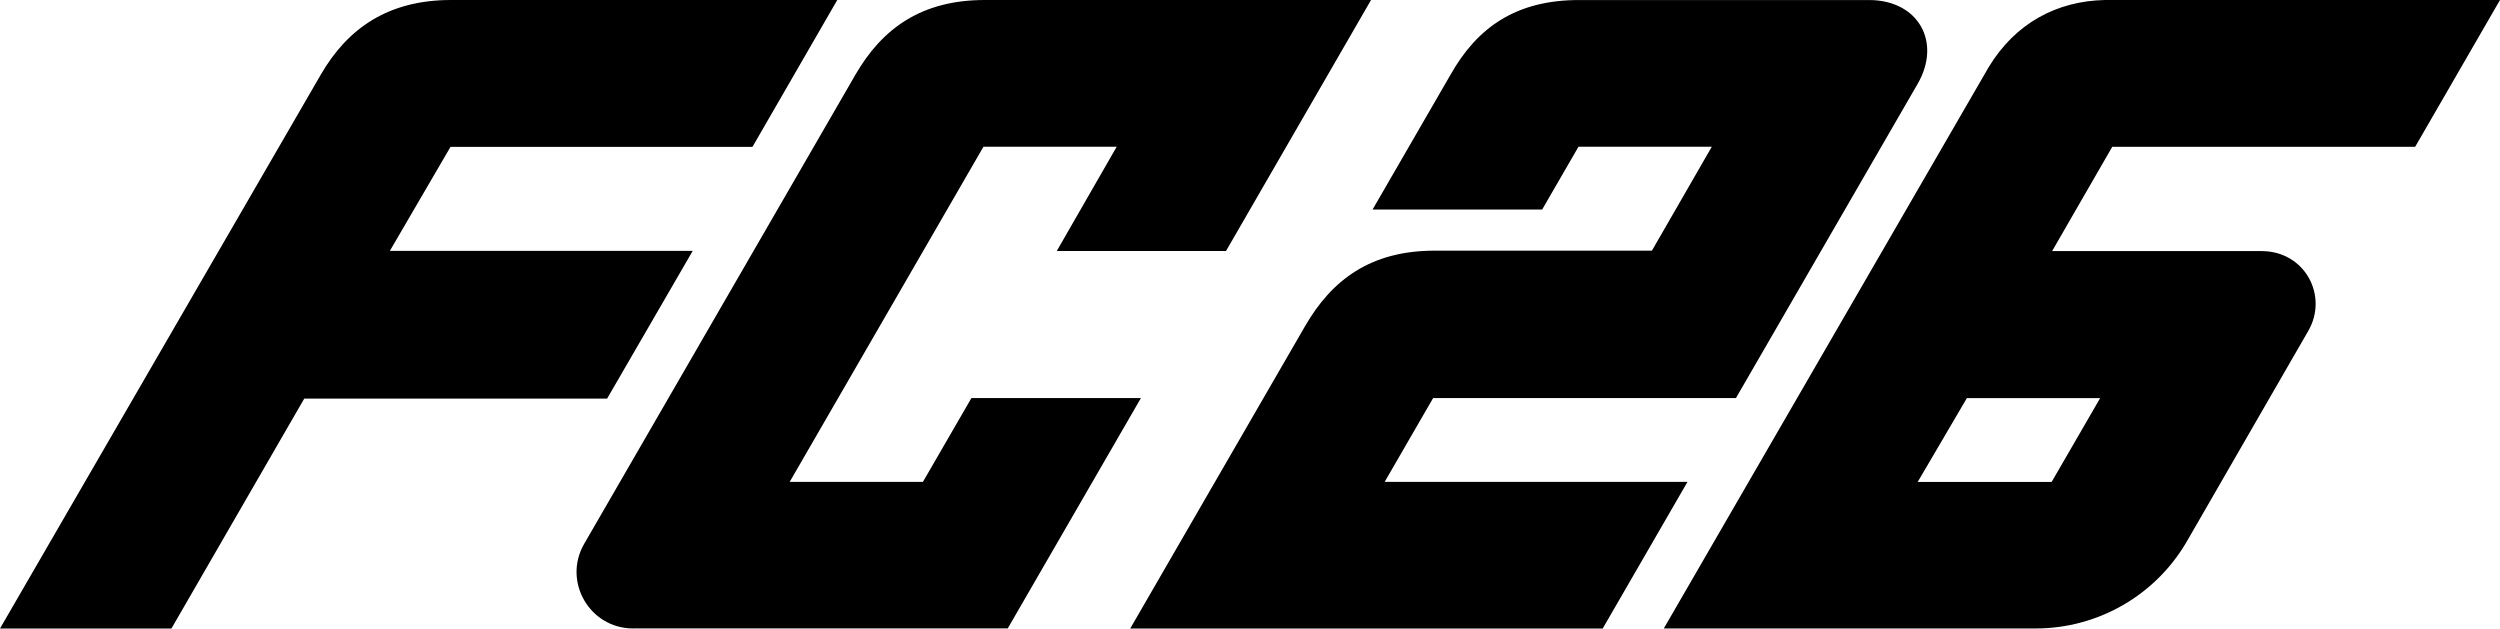 <?xml version="1.0" encoding="UTF-8"?>
<svg id="Layer_2" data-name="Layer 2" xmlns="http://www.w3.org/2000/svg" viewBox="0 0 593.51 149.21">
  <g id="EA_FC26" data-name="EA FC26">
    <g id="EA_Sports_FC26" data-name="EA Sports FC26">
      <g id="FC26_IQ" data-name="FC26 IQ">
        <path d="M164.46,59.55l-20.33,35.08H72.23l-31.53,54.58H0L76.16,17.72C82.5,6.75,92.13,0,107.08,0h91.69l-20.13,34.87H106.95l-14.39,24.68h71.9Zm-14.16,89.64h88.94l31.62-54.69h-40.24l-11.51,19.89h-31.63l46-79.56h31.63l-14.23,24.76h40.18L325.49,0h-91.7c-15.07,0-24.38,6.79-30.71,17.74l-64.39,111.36c-5.16,8.93,1.29,20.1,11.62,20.1h0ZM406.39,34.83l-14.22,24.68h-51.6c-15.17,0-24.38,6.92-30.72,17.88l-41.53,71.82h112.17l20.13-34.82h-71.89l11.5-19.89h71.89l43.14-74.6c5.75-9.95,.11-19.88-11.5-19.89h-68.67c-15.26-.08-24.47,6.63-30.72,17.71l-18.52,32.03h40.26l8.63-14.92h31.65Zm76.88,114.37h-88.28L472.14,15.91C478.43,5.54,488.25,.25,499.68,0h93.83l-20.14,34.85h-71.91l-14.28,24.76h49.72c10.35,0,15.89,10.66,11.1,18.94l-28.82,49.96c-7.41,12.8-21.09,20.69-35.91,20.69h0Zm-16.33-54.68l-11.67,19.89h31.8l11.51-19.89s-31.64,0-31.64,0Z"/>
      </g>
    </g>
  </g>
</svg>